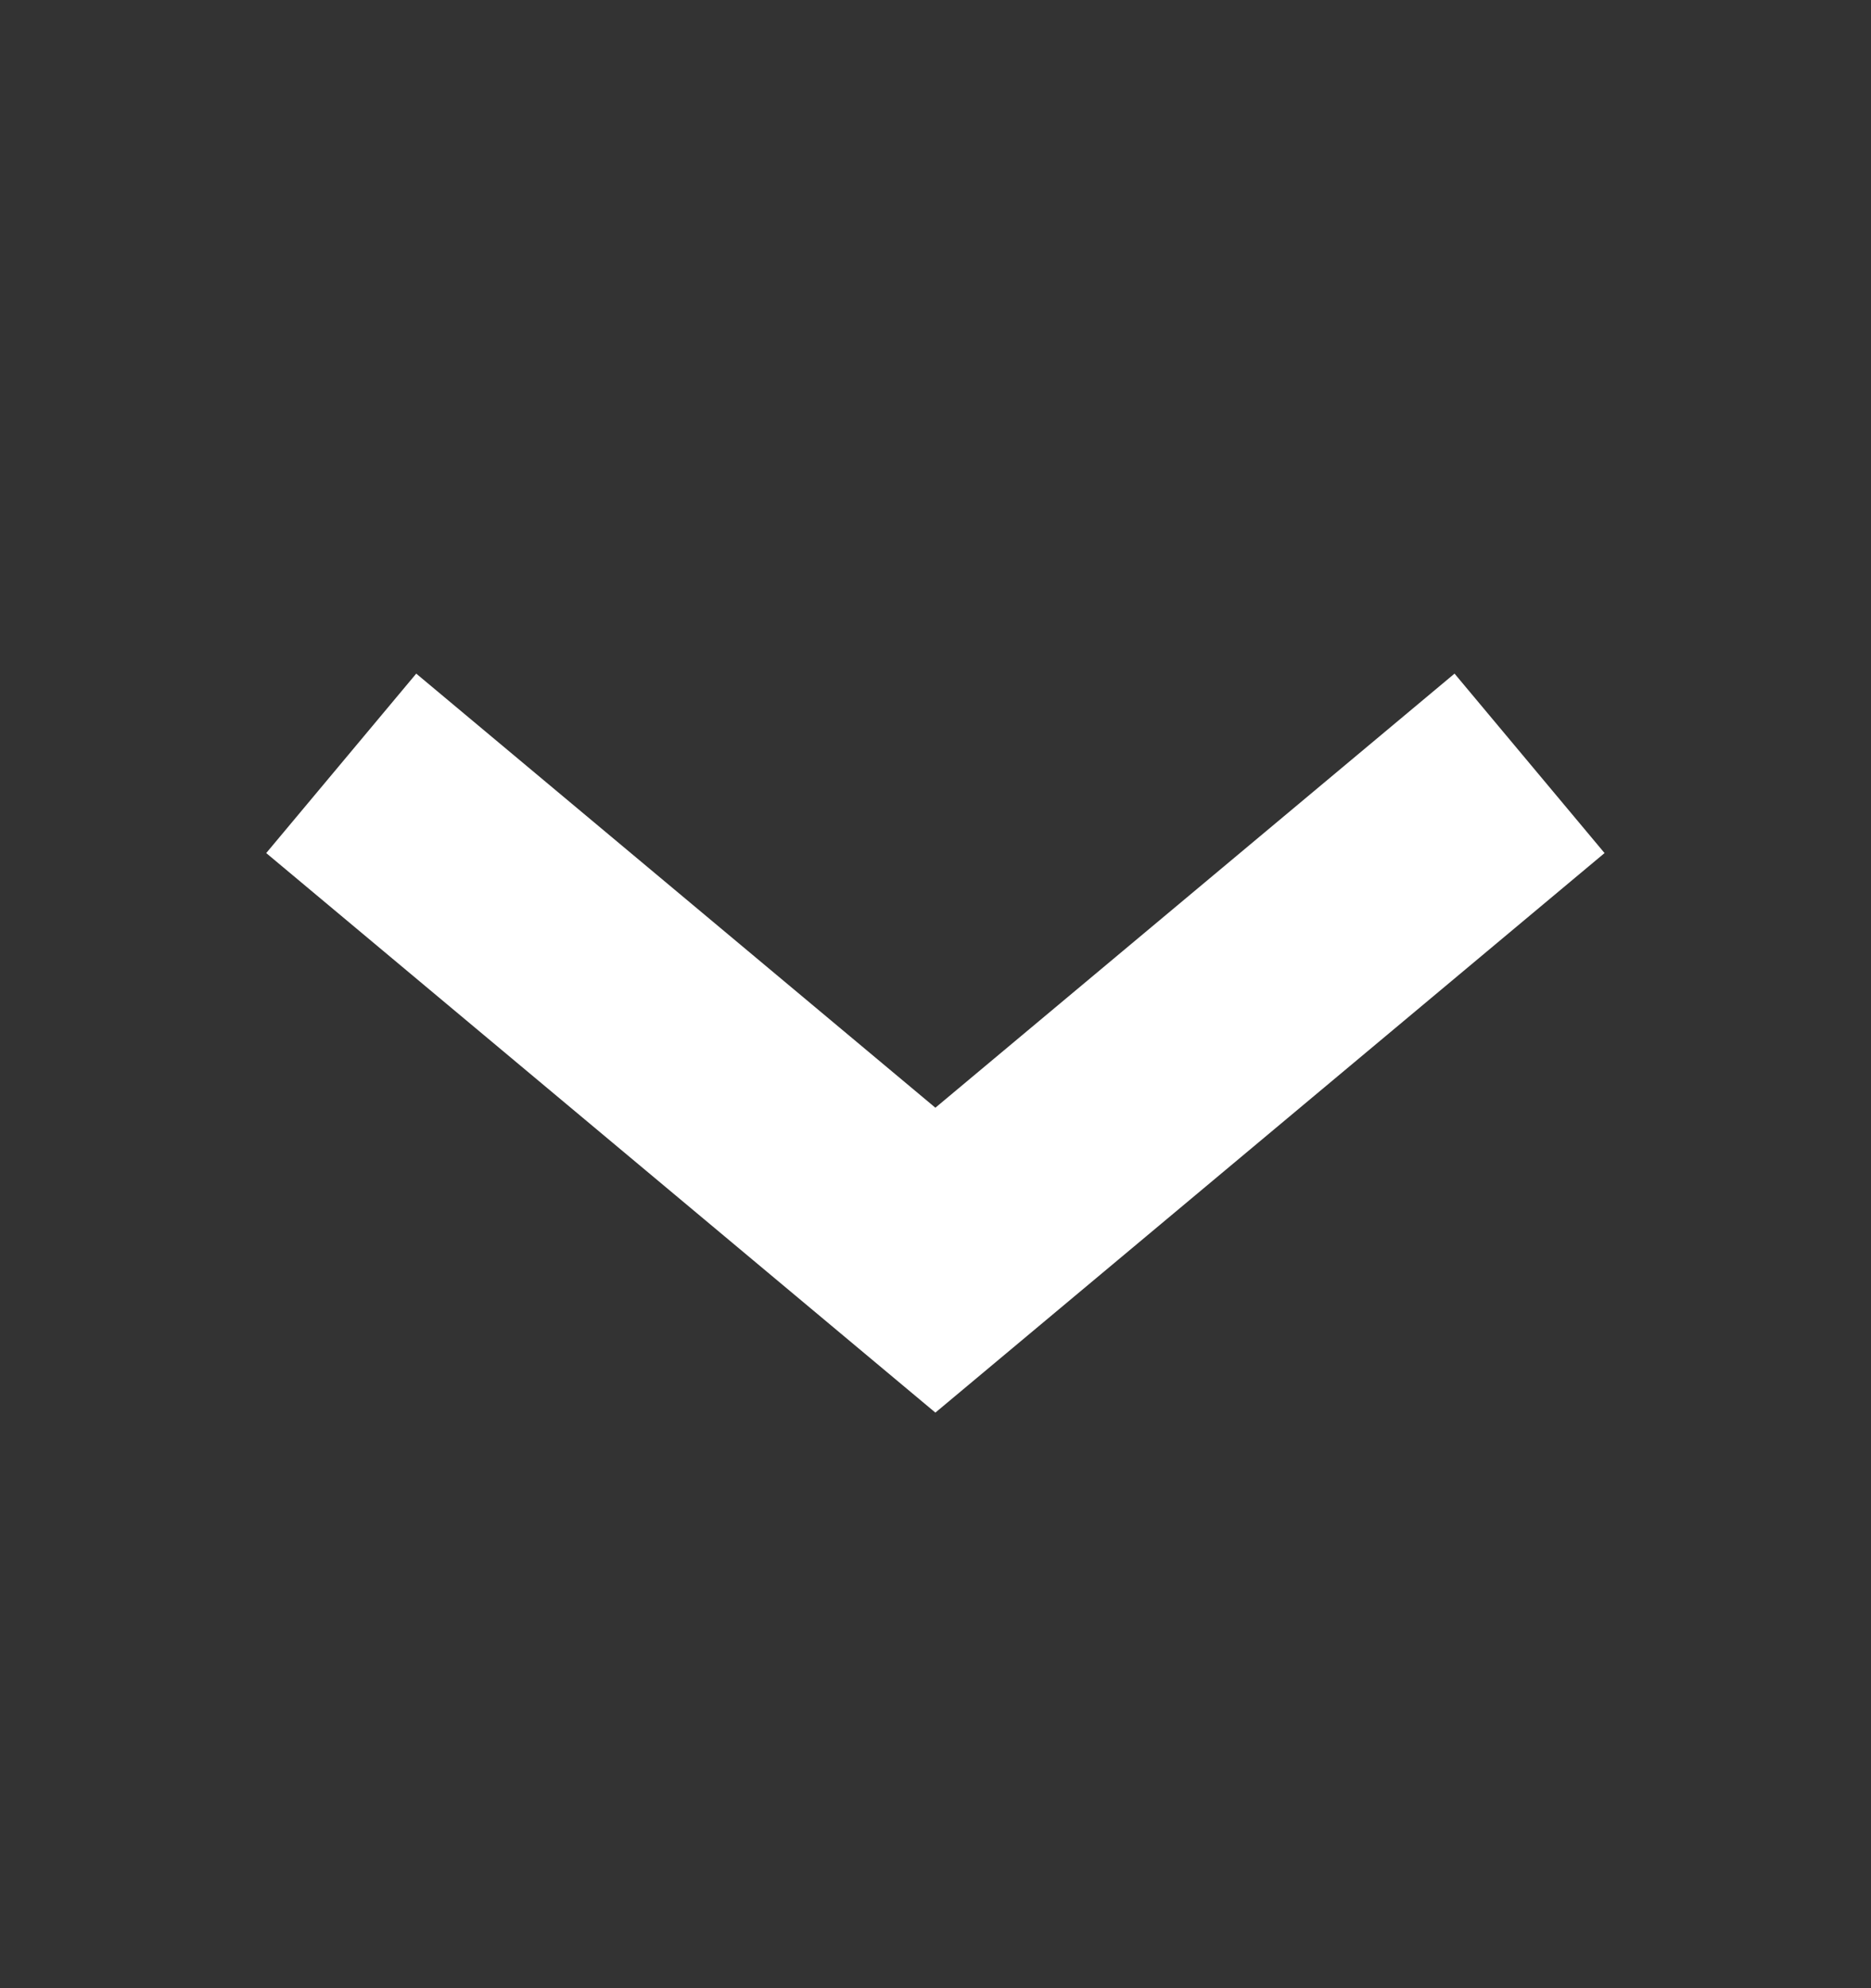 <svg width="16" height="17" fill="none" xmlns="http://www.w3.org/2000/svg">
    <rect width="100%" height="100%" fill="#333333" stroke="none"/>
    <path d="m2.918 6.527 5.081 4.248 5.081-4.248" stroke="#fff" stroke-width="2"/>
</svg>
